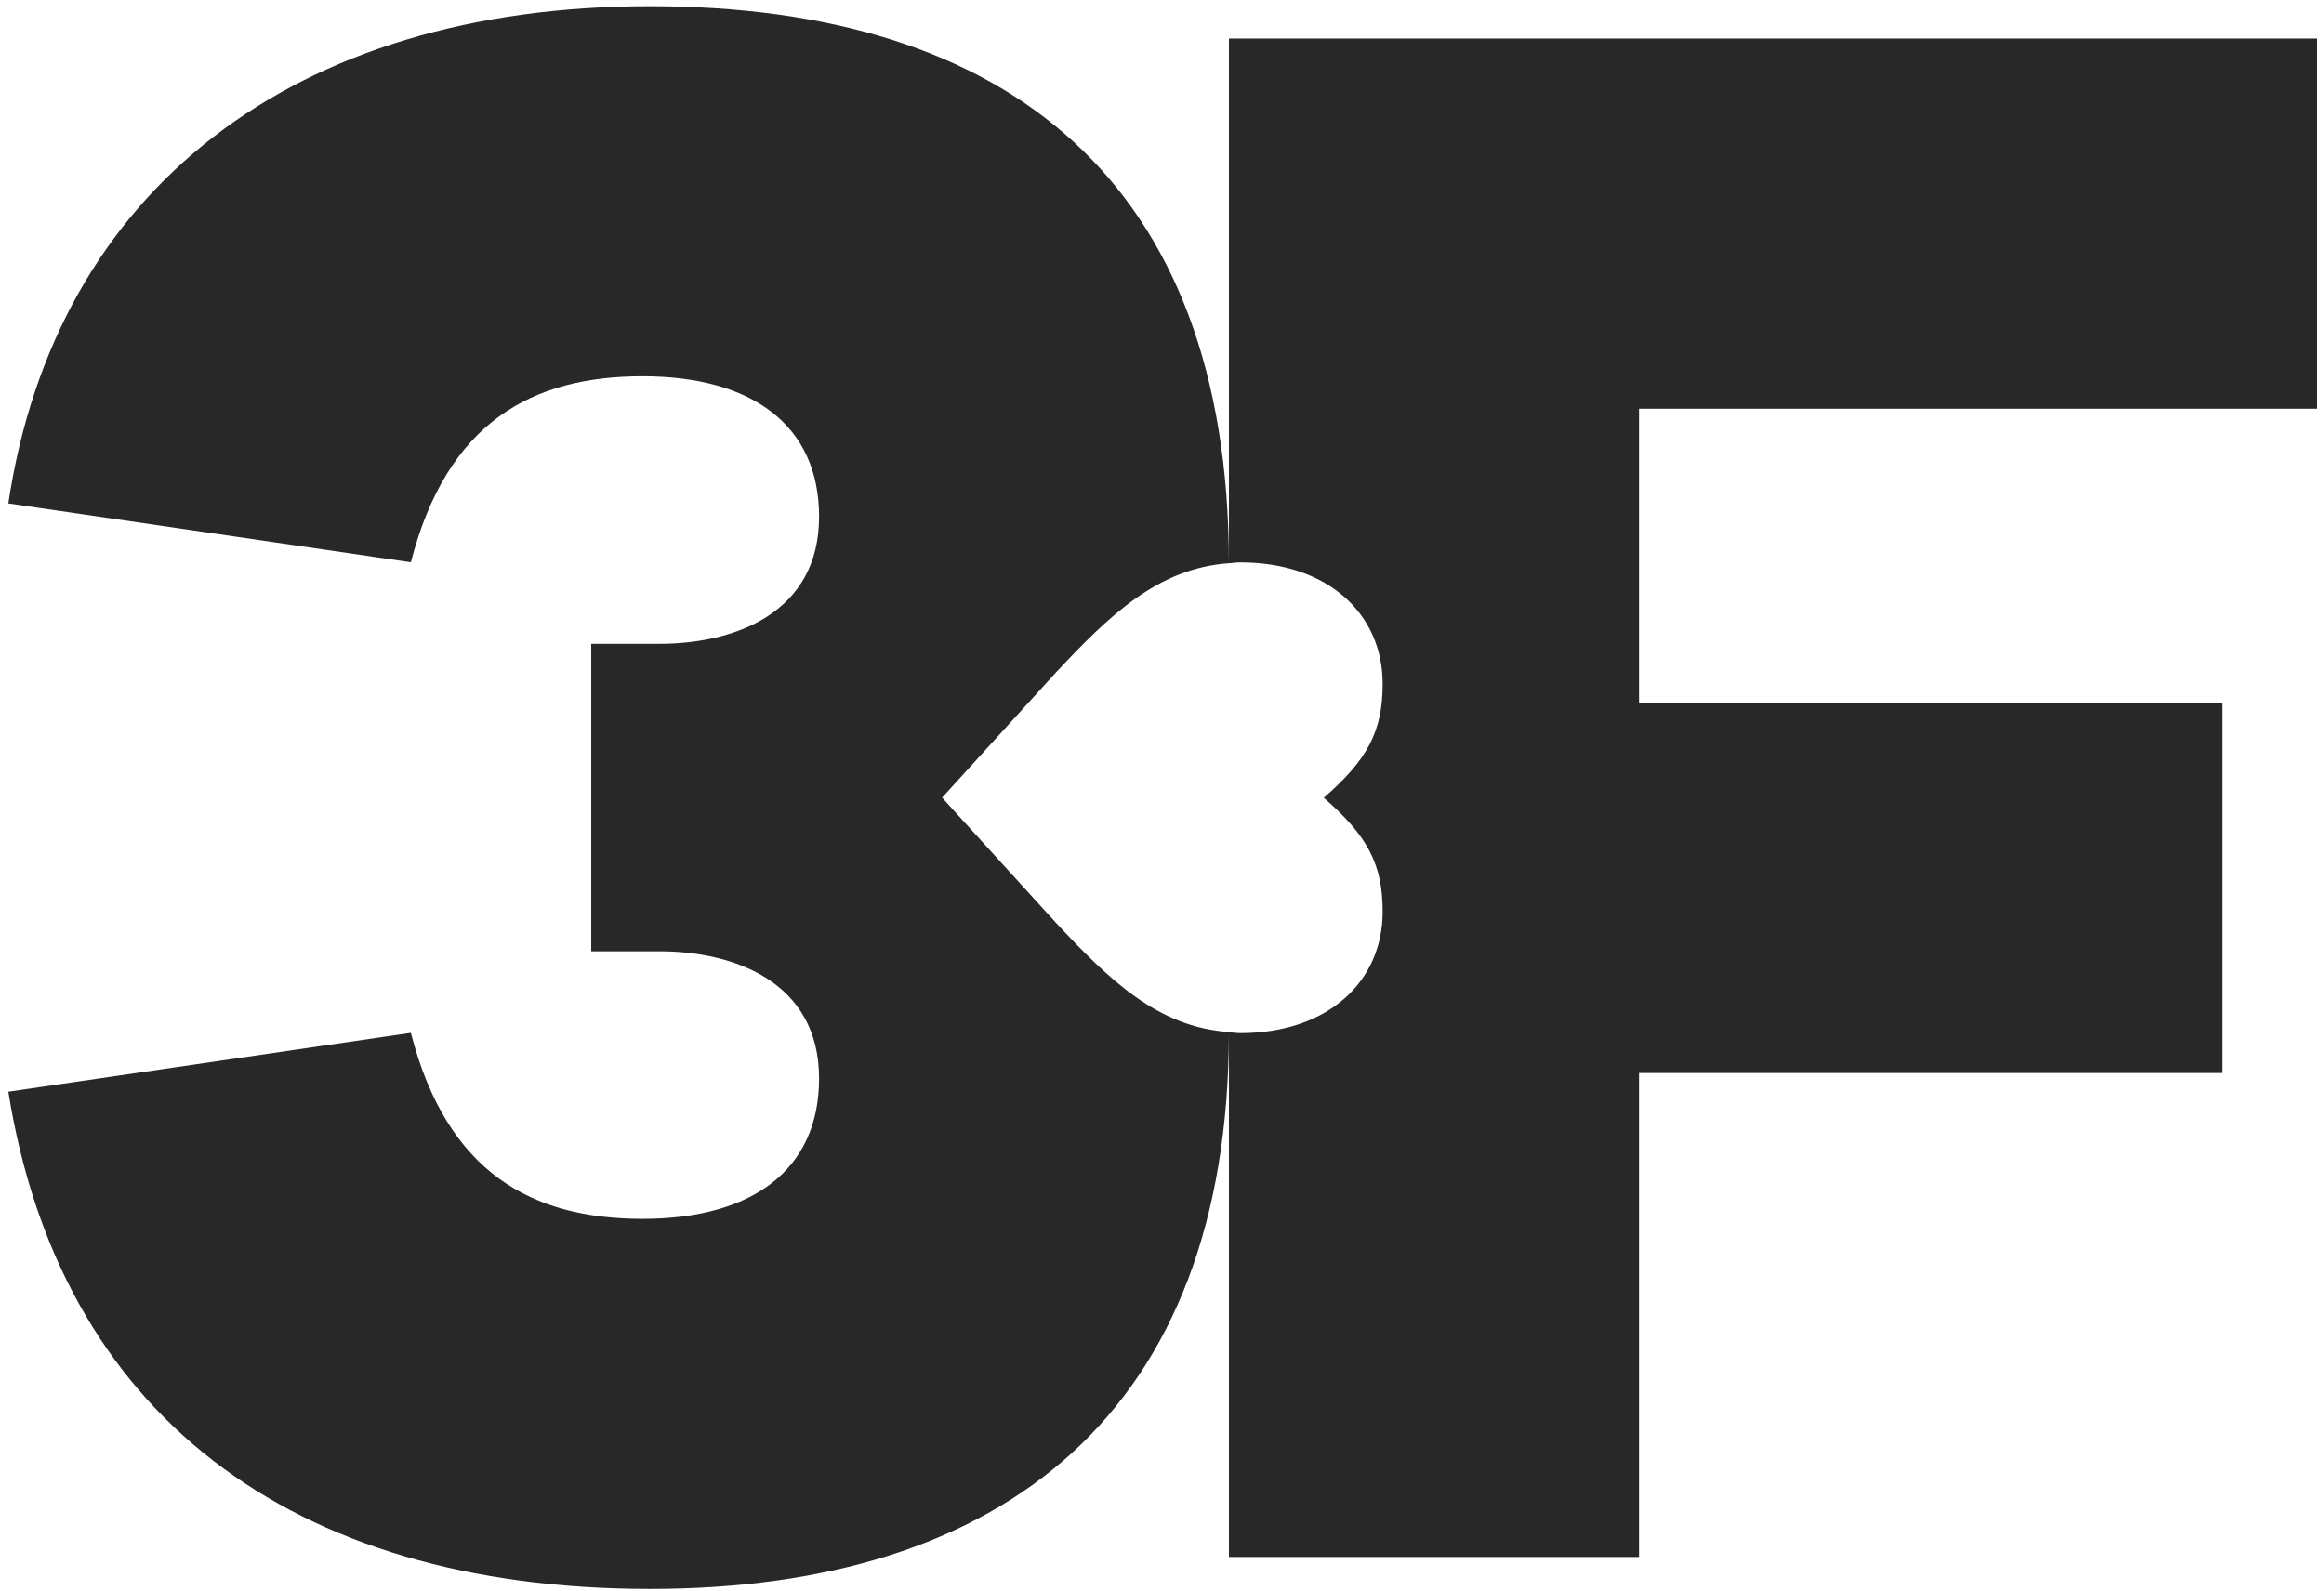 <svg width="184" height="126" xmlns="http://www.w3.org/2000/svg"><g fill-rule="nonzero" fill="none"><path d="M83.61 73.09l-9.02-9.92 9.02-9.92c4.14-4.42 8.03-8.26 13.69-8.64C97.27 14.45 79.84.49 51.46.49 23.35.49 4.41 14.92.66 39.87l31.87 4.66c2.86-11.12 9.62-14.73 18.34-14.73s13.98 3.91 13.98 11.12c0 7.67-6.76 10.07-12.63 10.07h-5.41v24.35h5.41c5.86 0 12.63 2.4 12.63 10.07 0 7.22-5.26 11.12-13.98 11.12S35.39 92.92 32.53 81.8L.66 86.46c4.06 25.41 22.25 39.38 50.8 39.38 27.94 0 45.81-13.96 45.84-44.11-5.66-.37-9.55-4.21-13.69-8.64z" fill="#282828"/><path d="M183.43 32.36V3.05H97.3v41.56c.3-.02.58-.07.9-.07 6.91 0 11.27 4.06 11.27 9.62 0 3.76-1.2 6.01-4.66 9.02 3.46 3.01 4.66 5.26 4.66 9.02 0 5.56-4.36 9.62-11.27 9.62-.31 0-.59-.05-.9-.07v41.56h32.47V84.98h46.15V55.67h-46.15v-23.3h53.66v-.01z" fill="#282828"/></g></svg>